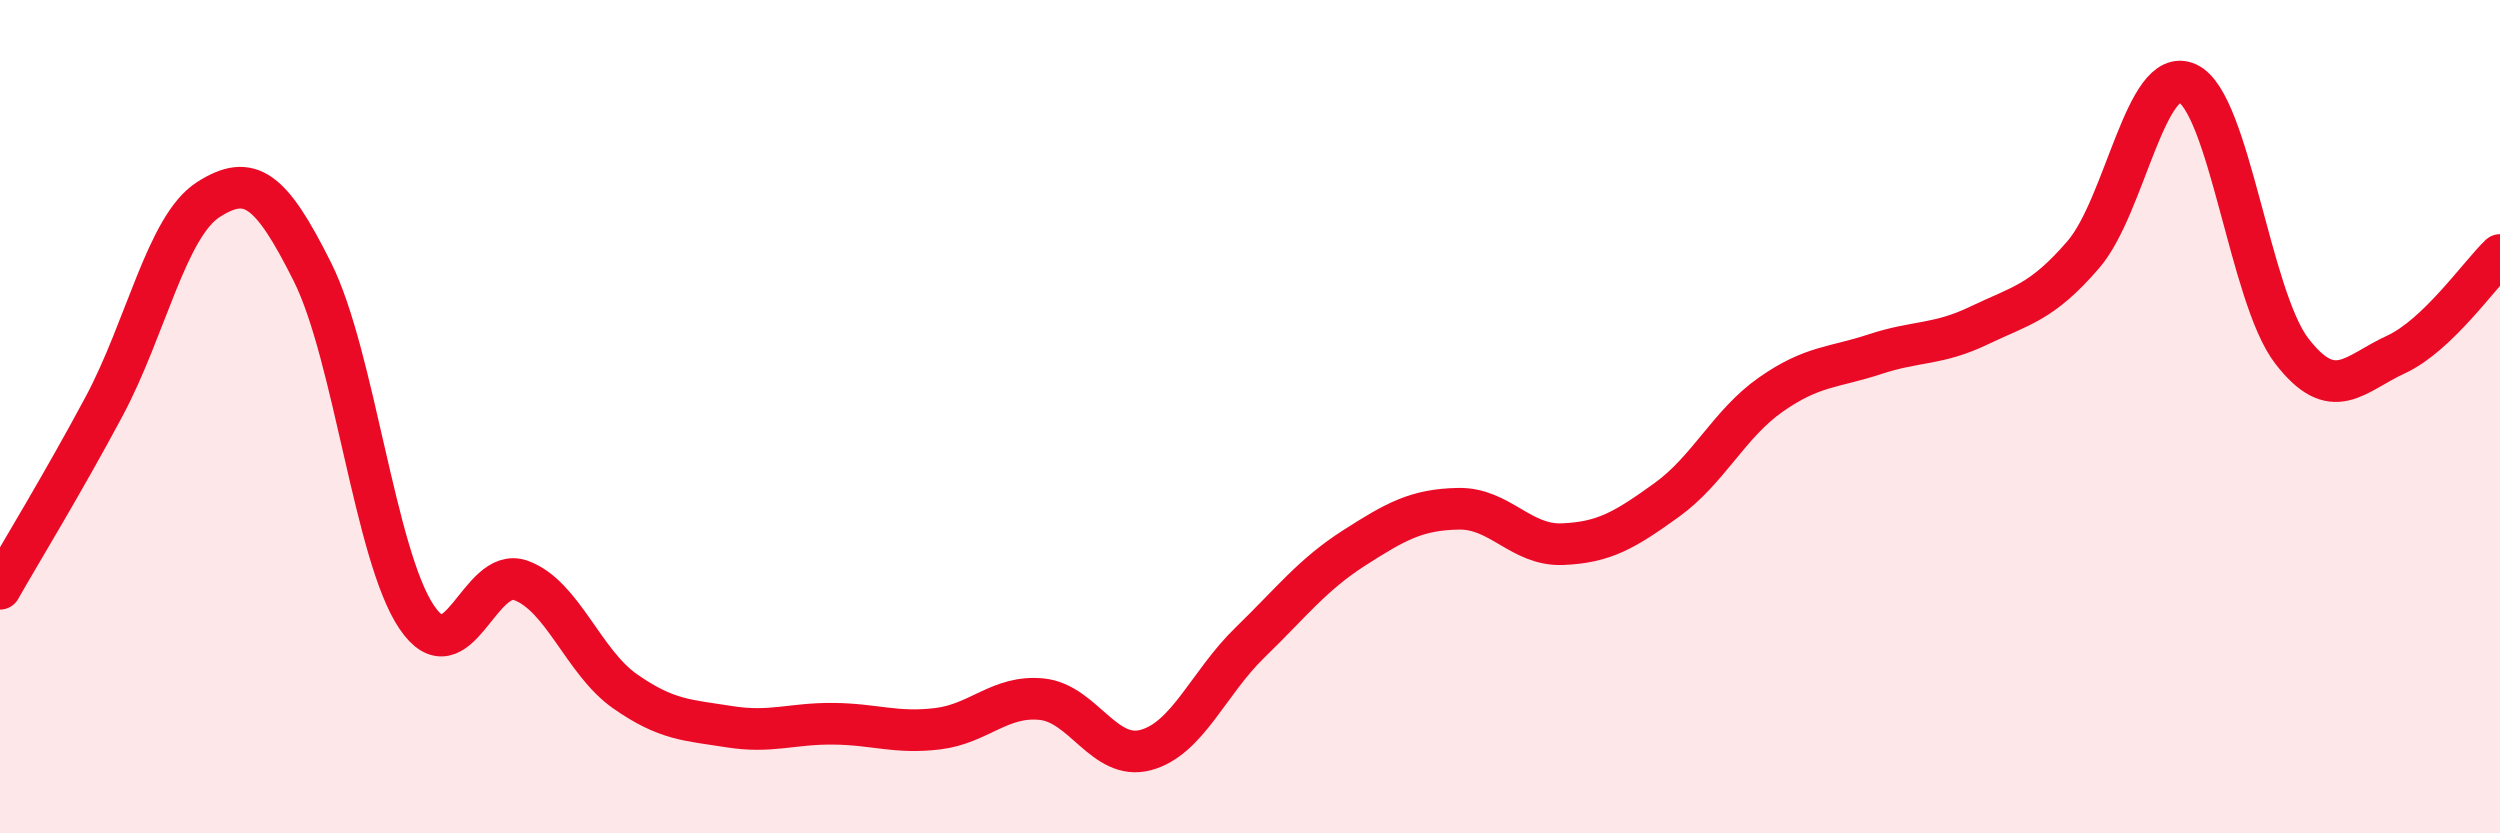 
    <svg width="60" height="20" viewBox="0 0 60 20" xmlns="http://www.w3.org/2000/svg">
      <path
        d="M 0,14.13 C 0.5,13.25 1.5,11.62 2.5,9.75 C 3.5,7.88 4,5.43 5,4.79 C 6,4.15 6.5,4.53 7.5,6.53 C 8.5,8.53 9,13.33 10,14.81 C 11,16.29 11.5,13.57 12.5,13.93 C 13.5,14.29 14,15.89 15,16.59 C 16,17.29 16.5,17.28 17.5,17.44 C 18.5,17.6 19,17.36 20,17.37 C 21,17.38 21.5,17.61 22.5,17.49 C 23.5,17.37 24,16.68 25,16.78 C 26,16.88 26.5,18.27 27.5,18 C 28.5,17.73 29,16.39 30,15.42 C 31,14.45 31.5,13.79 32.5,13.15 C 33.5,12.51 34,12.23 35,12.21 C 36,12.19 36.5,13.1 37.5,13.06 C 38.5,13.02 39,12.72 40,12 C 41,11.28 41.5,10.17 42.5,9.47 C 43.5,8.77 44,8.83 45,8.5 C 46,8.17 46.5,8.29 47.5,7.81 C 48.5,7.33 49,7.27 50,6.11 C 51,4.95 51.5,1.54 52.5,2 C 53.5,2.46 54,7.12 55,8.42 C 56,9.72 56.5,8.97 57.5,8.51 C 58.5,8.05 59.5,6.6 60,6.12L60 20L0 20Z"
        fill="#EB0A25"
        opacity="0.1"
        stroke-linecap="round"
        stroke-linejoin="round"
      />
      <path
        d="M 0,14.13 C 0.5,13.25 1.5,11.62 2.5,9.75 C 3.5,7.88 4,5.43 5,4.79 C 6,4.15 6.5,4.53 7.5,6.53 C 8.5,8.53 9,13.33 10,14.81 C 11,16.29 11.5,13.57 12.5,13.93 C 13.5,14.29 14,15.89 15,16.59 C 16,17.29 16.5,17.28 17.5,17.44 C 18.5,17.6 19,17.36 20,17.37 C 21,17.38 21.5,17.61 22.5,17.49 C 23.5,17.37 24,16.68 25,16.78 C 26,16.88 26.5,18.27 27.5,18 C 28.5,17.73 29,16.39 30,15.42 C 31,14.45 31.5,13.79 32.5,13.15 C 33.5,12.51 34,12.23 35,12.21 C 36,12.19 36.5,13.1 37.5,13.06 C 38.5,13.02 39,12.72 40,12 C 41,11.28 41.5,10.17 42.5,9.47 C 43.5,8.77 44,8.83 45,8.5 C 46,8.17 46.5,8.29 47.5,7.81 C 48.5,7.33 49,7.27 50,6.11 C 51,4.95 51.5,1.54 52.5,2 C 53.5,2.46 54,7.12 55,8.42 C 56,9.72 56.5,8.97 57.5,8.51 C 58.5,8.05 59.5,6.6 60,6.12"
        stroke="#EB0A25"
        stroke-width="1"
        fill="none"
        stroke-linecap="round"
        stroke-linejoin="round"
      />
    </svg>
  